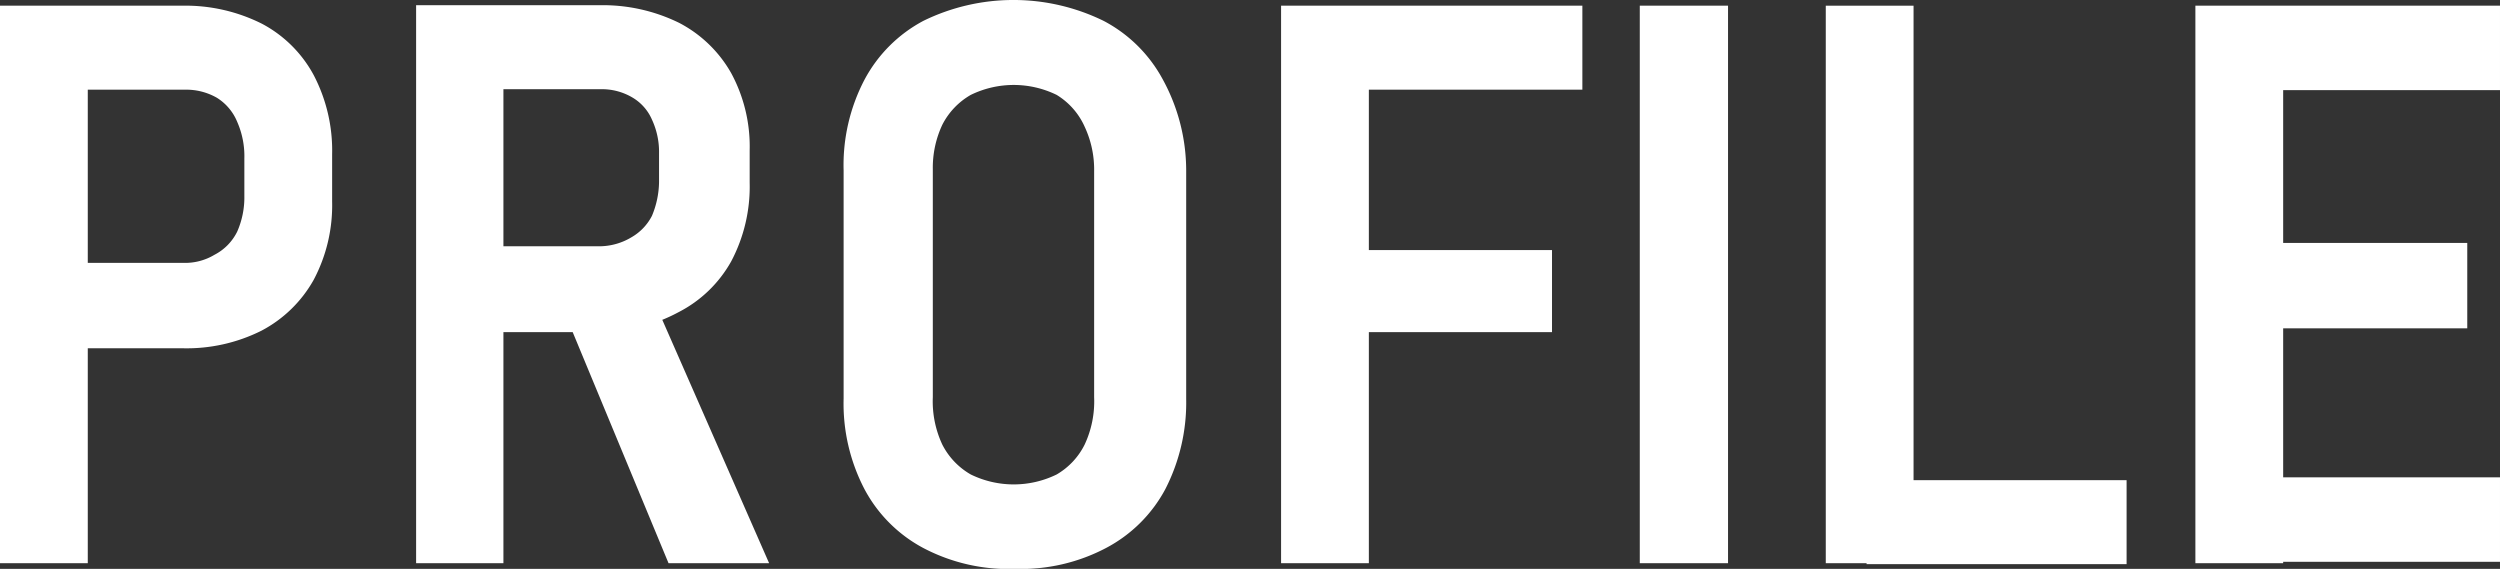 <svg xmlns="http://www.w3.org/2000/svg" viewBox="0 0 52.69 11.99" width="52.69" height="11.99"><rect x="0" y="0" width="52.69" height="11.99" fill="#333333" stroke="none"/><defs><style>.cls-1{fill:#fff;}</style></defs><title>hd_profile</title><g id="レイヤー_2" data-name="レイヤー 2"><g id="レイヤー_1-2" data-name="レイヤー 1"><path class="cls-1" d="M0,.12H1.85V11.87H0ZM.91,5.54H3.86a1.2,1.2,0,0,0,.66-.17A1.09,1.09,0,0,0,5,4.88a1.79,1.79,0,0,0,.15-.75V3.34A1.79,1.79,0,0,0,5,2.57a1.08,1.08,0,0,0-.43-.51,1.3,1.3,0,0,0-.66-.17H.91V.12H3.84A3.59,3.59,0,0,1,5.52.5,2.64,2.64,0,0,1,6.61,1.58,3.43,3.43,0,0,1,7,3.25v1a3.35,3.35,0,0,1-.39,1.65,2.7,2.7,0,0,1-1.1,1.07,3.52,3.52,0,0,1-1.67.37H.91Z"/><path class="cls-1" d="M8.77.11h1.84V11.87H8.77Zm.8,5.08h3.1A1.32,1.32,0,0,0,13.31,5a1.1,1.1,0,0,0,.43-.45,1.9,1.9,0,0,0,.15-.71V3.23a1.61,1.61,0,0,0-.15-.71,1,1,0,0,0-.42-.47,1.26,1.26,0,0,0-.65-.17H9.57V.11h3.06a3.65,3.65,0,0,1,1.68.37,2.68,2.68,0,0,1,1.1,1.06,3.25,3.25,0,0,1,.39,1.63v.68a3.37,3.37,0,0,1-.39,1.66A2.66,2.66,0,0,1,14.3,6.58,3.52,3.52,0,0,1,12.63,7H9.57Zm2.33,1.4,1.83-.37,2.48,5.65H14.09Z"/><path class="cls-1" d="M19.46,11.55a3,3,0,0,1-1.24-1.24,3.9,3.9,0,0,1-.44-1.91V3.59a3.88,3.88,0,0,1,.44-1.91A3,3,0,0,1,19.46.44a4.32,4.32,0,0,1,3.8,0,3,3,0,0,1,1.25,1.24A4,4,0,0,1,25,3.59V8.4a4,4,0,0,1-.44,1.91,3,3,0,0,1-1.25,1.24,3.84,3.84,0,0,1-1.9.44A3.86,3.86,0,0,1,19.46,11.55ZM22.27,10a1.5,1.5,0,0,0,.59-.63,2.15,2.15,0,0,0,.2-1V3.61a2.13,2.13,0,0,0-.2-.94A1.5,1.5,0,0,0,22.27,2a2.06,2.06,0,0,0-1.81,0,1.52,1.52,0,0,0-.6.63,2.13,2.13,0,0,0-.2.94V8.37a2.15,2.15,0,0,0,.2,1,1.52,1.52,0,0,0,.6.63,2.06,2.06,0,0,0,1.81,0Z"/><path class="cls-1" d="M27,.12h1.85V11.87H27Zm.83,0h5.52V1.89H27.79Zm0,5.15h4.88V7H27.79Z"/><path class="cls-1" d="M36.42,11.87H34.56V.12h1.86Z"/><path class="cls-1" d="M38.48.12h1.85V11.87H38.48Zm.86,10h5.48v1.77H39.34Z"/><path class="cls-1" d="M46.27.12h1.85V11.87H46.27Zm.82,0h5.6V1.9h-5.6Zm0,5H52V6.92H47.09Zm0,4.94h5.6v1.78h-5.6Z"/></g></g></svg>